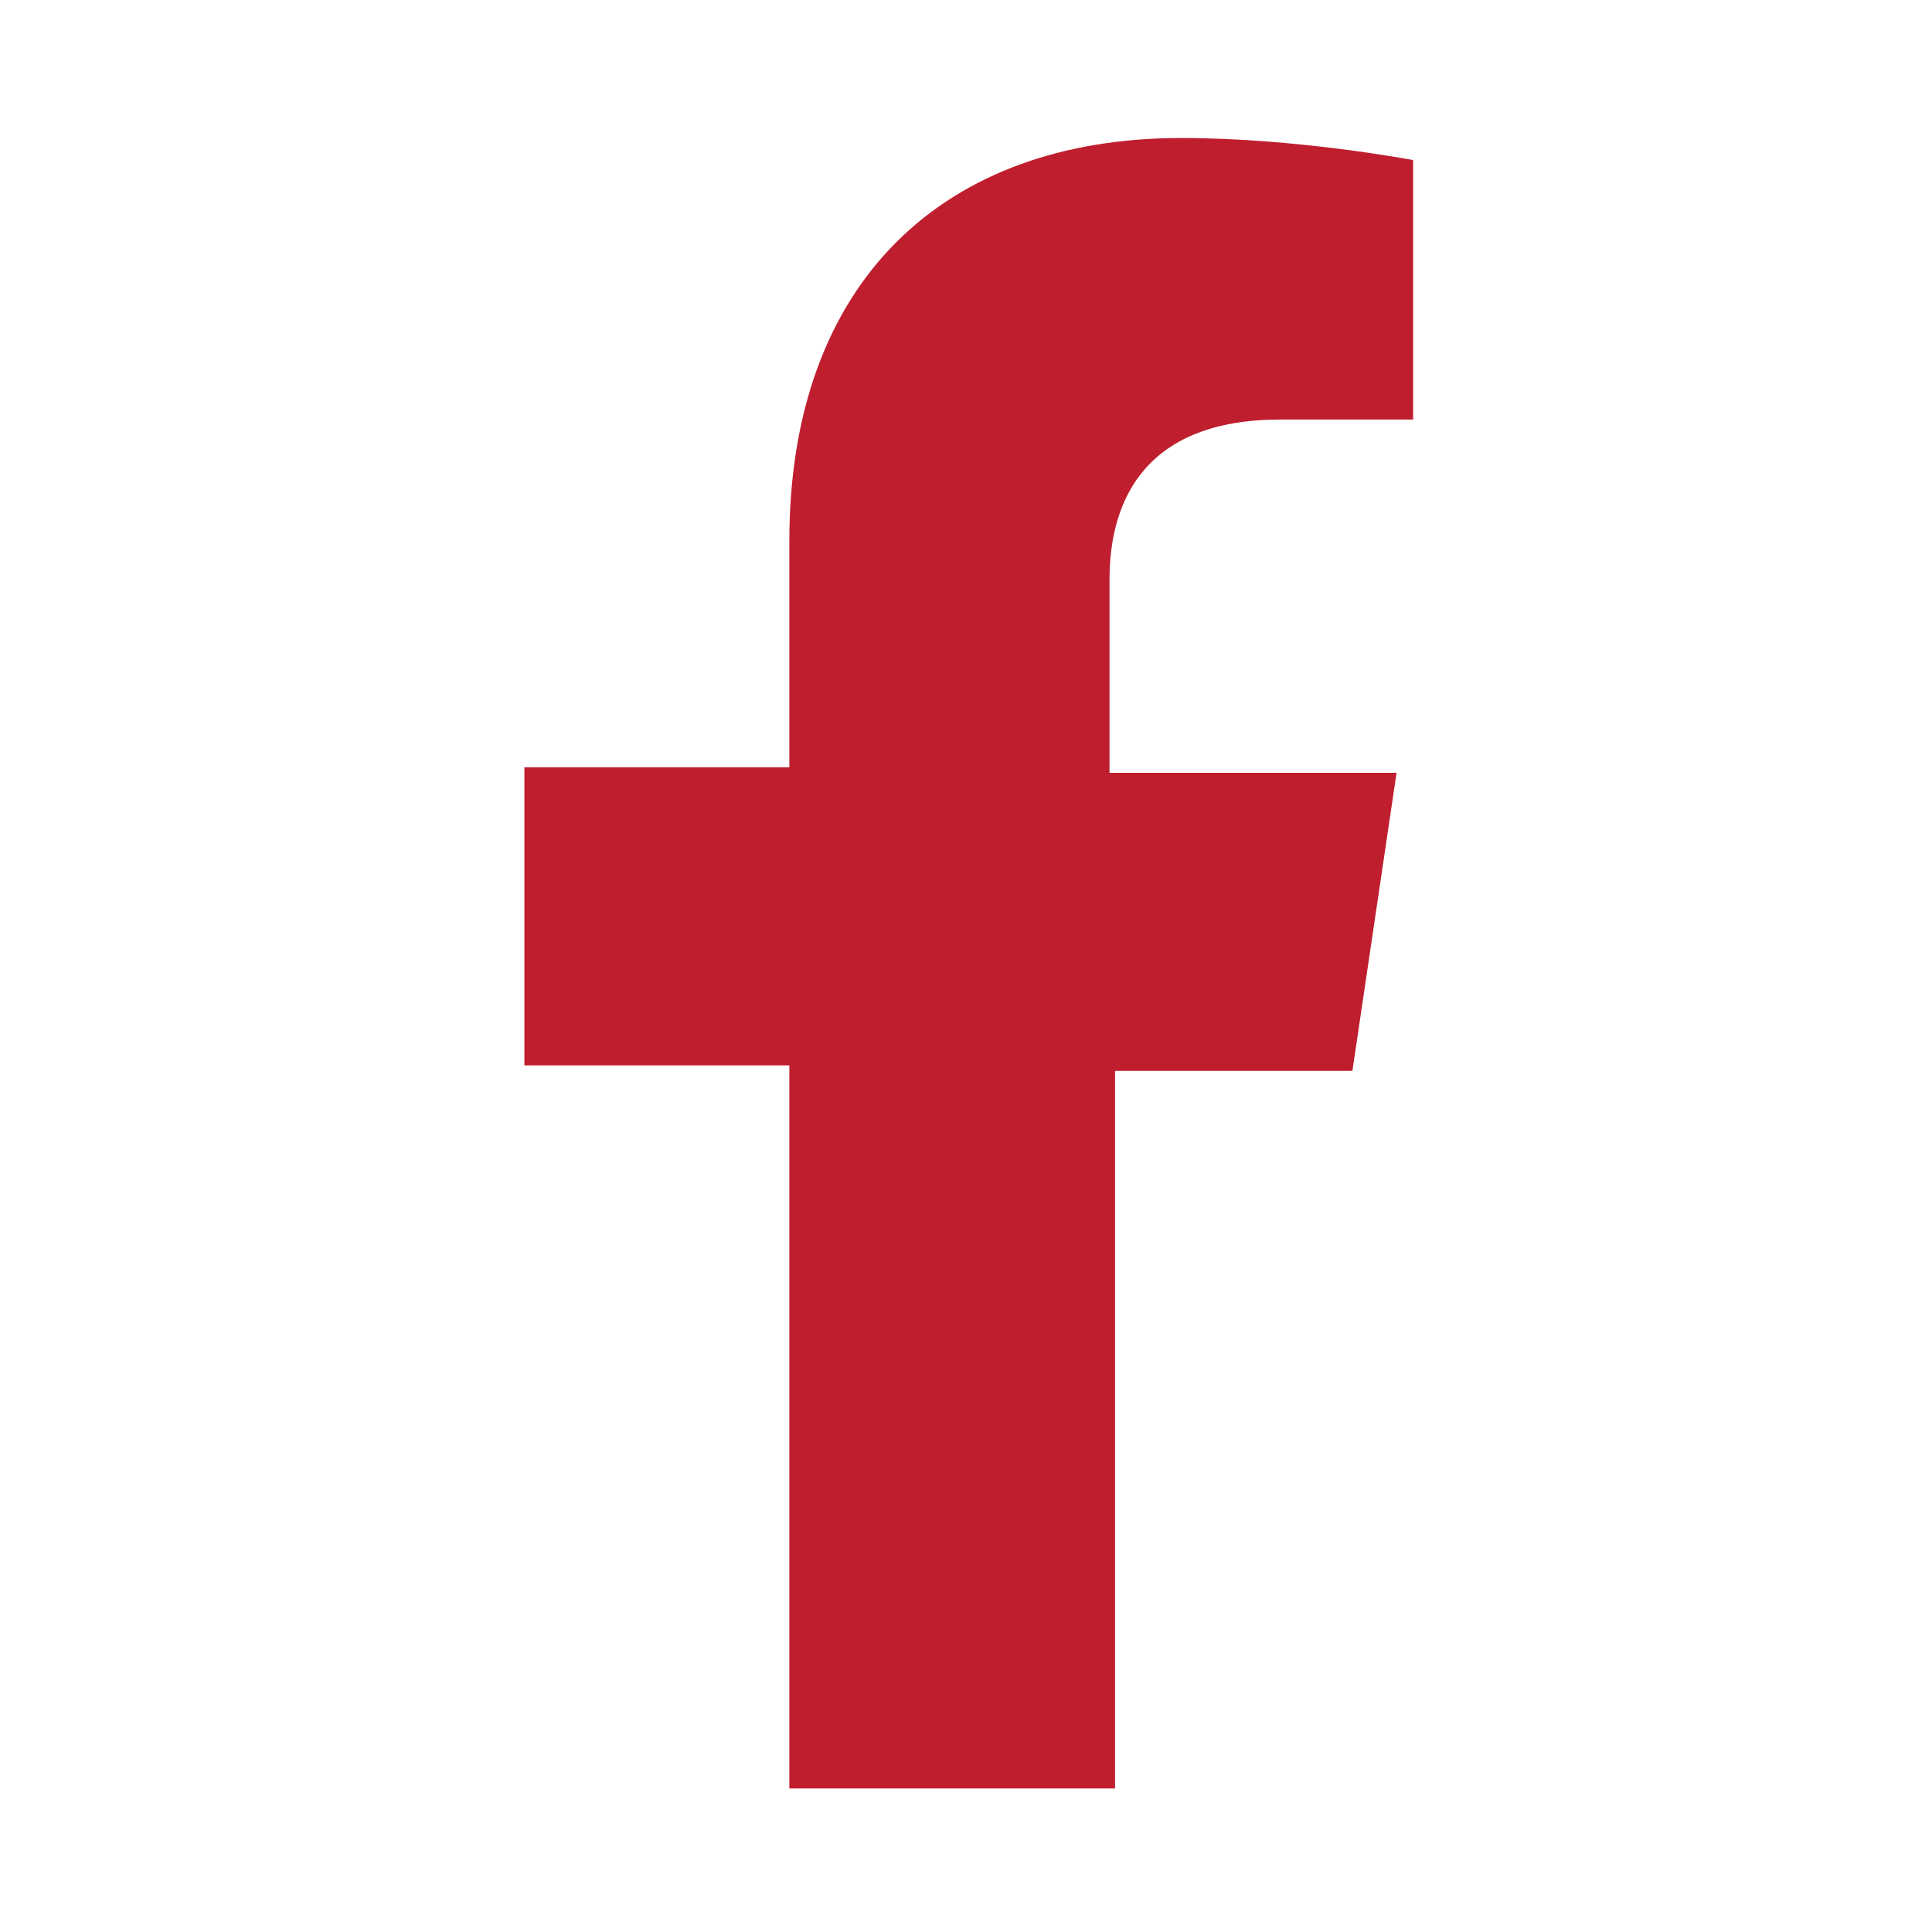 <?xml version="1.0" encoding="UTF-8"?>
<!-- Generator: Adobe Illustrator 24.0.2, SVG Export Plug-In . SVG Version: 6.00 Build 0)  -->
<svg xmlns="http://www.w3.org/2000/svg" xmlns:xlink="http://www.w3.org/1999/xlink" version="1.1" id="Capa_1" x="0px" y="0px" viewBox="0 0 35 35" style="enable-background:new 0 0 35 35;" xml:space="preserve">
<style type="text/css">
	.st0{fill:#BF1E2E;}
</style>
<path class="st0" d="M24.5,19.4l0.8-5.4h-5.2v-3.5c0-1.5,0.7-2.9,3.1-2.9h2.4V2.9c0,0-2.1-0.4-4.2-0.4c-4.3,0-7.1,2.6-7.1,7.3v4.1  H9.5v5.4h4.8v13.1h5.9V19.4H24.5z"></path>
</svg>
